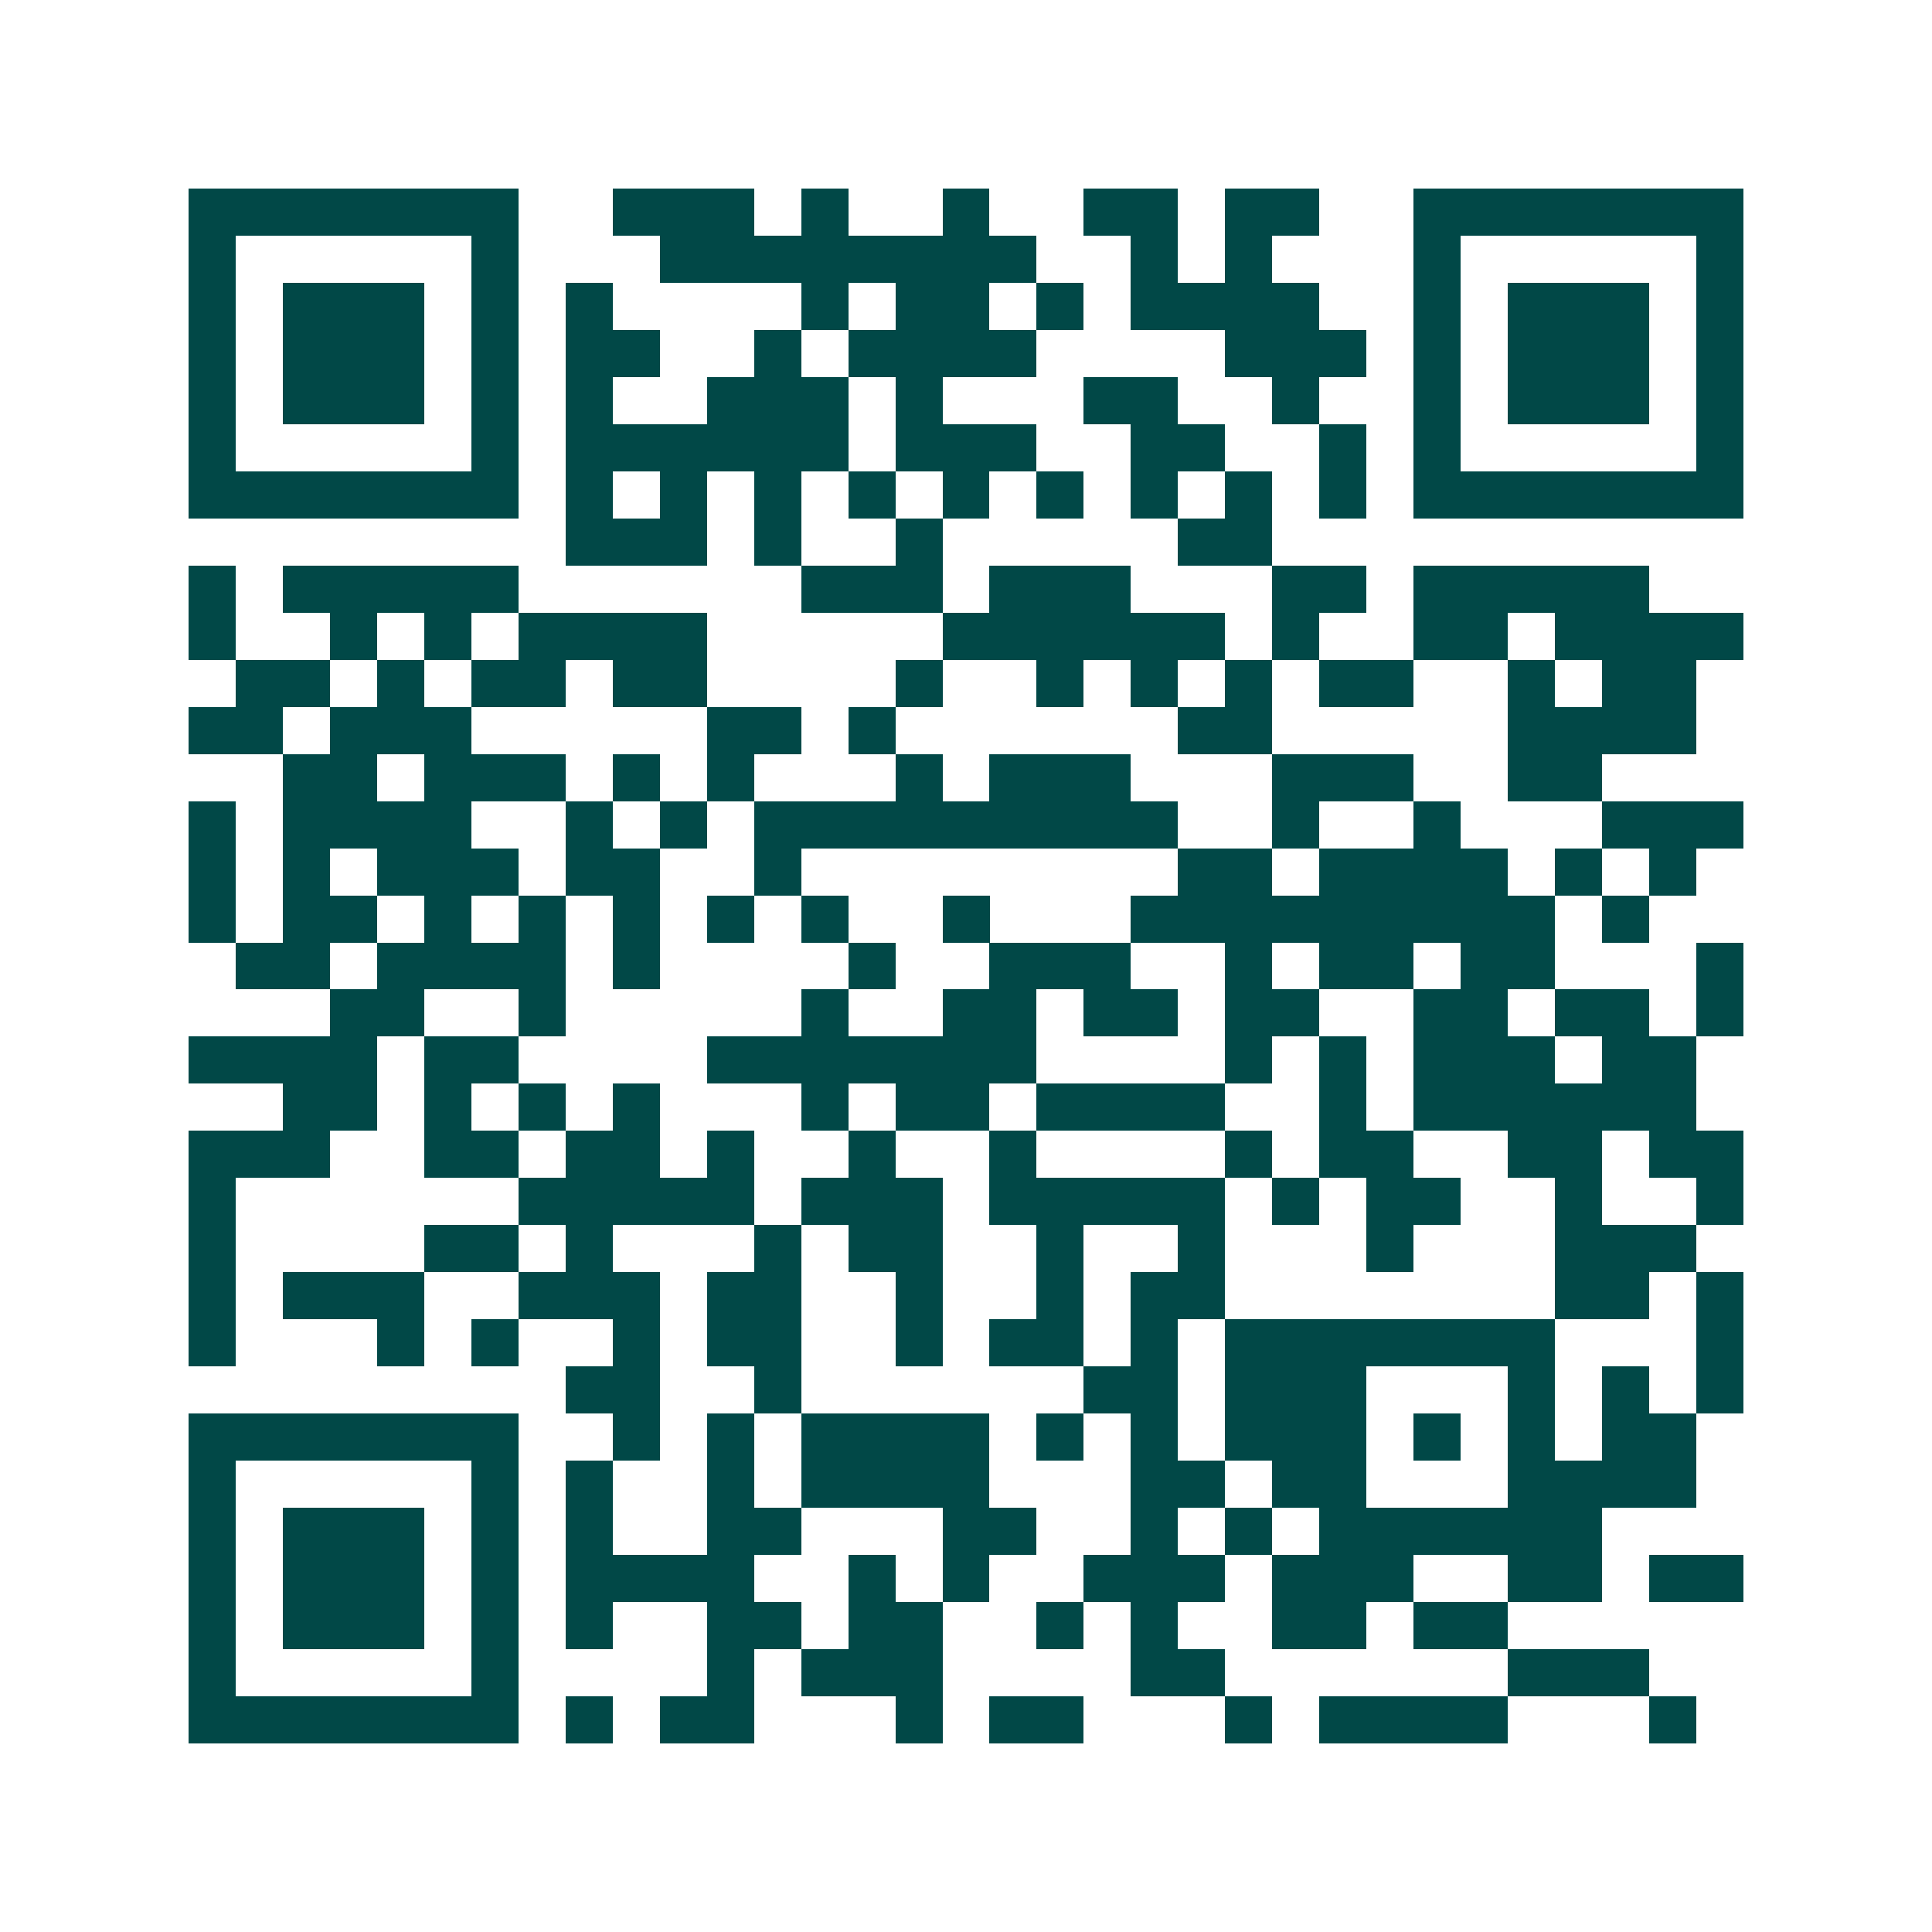 <svg xmlns="http://www.w3.org/2000/svg" width="200" height="200" viewBox="0 0 41 41" shape-rendering="crispEdges"><path fill="#ffffff" d="M0 0h41v41H0z"/><path stroke="#014847" d="M4 4.5h7m2 0h3m1 0h1m2 0h1m2 0h2m1 0h2m2 0h7M4 5.5h1m5 0h1m3 0h8m2 0h1m1 0h1m3 0h1m5 0h1M4 6.5h1m1 0h3m1 0h1m1 0h1m4 0h1m1 0h2m1 0h1m1 0h4m2 0h1m1 0h3m1 0h1M4 7.5h1m1 0h3m1 0h1m1 0h2m2 0h1m1 0h4m4 0h3m1 0h1m1 0h3m1 0h1M4 8.5h1m1 0h3m1 0h1m1 0h1m2 0h3m1 0h1m3 0h2m2 0h1m2 0h1m1 0h3m1 0h1M4 9.5h1m5 0h1m1 0h6m1 0h3m2 0h2m2 0h1m1 0h1m5 0h1M4 10.5h7m1 0h1m1 0h1m1 0h1m1 0h1m1 0h1m1 0h1m1 0h1m1 0h1m1 0h1m1 0h7M12 11.5h3m1 0h1m2 0h1m5 0h2M4 12.5h1m1 0h5m6 0h3m1 0h3m3 0h2m1 0h5M4 13.5h1m2 0h1m1 0h1m1 0h4m5 0h6m1 0h1m2 0h2m1 0h4M5 14.5h2m1 0h1m1 0h2m1 0h2m4 0h1m2 0h1m1 0h1m1 0h1m1 0h2m2 0h1m1 0h2M4 15.5h2m1 0h3m5 0h2m1 0h1m6 0h2m5 0h4M6 16.5h2m1 0h3m1 0h1m1 0h1m3 0h1m1 0h3m3 0h3m2 0h2M4 17.5h1m1 0h4m2 0h1m1 0h1m1 0h9m2 0h1m2 0h1m3 0h3M4 18.5h1m1 0h1m1 0h3m1 0h2m2 0h1m8 0h2m1 0h4m1 0h1m1 0h1M4 19.5h1m1 0h2m1 0h1m1 0h1m1 0h1m1 0h1m1 0h1m2 0h1m3 0h9m1 0h1M5 20.5h2m1 0h4m1 0h1m4 0h1m2 0h3m2 0h1m1 0h2m1 0h2m3 0h1M7 21.5h2m2 0h1m5 0h1m2 0h2m1 0h2m1 0h2m2 0h2m1 0h2m1 0h1M4 22.5h4m1 0h2m4 0h7m4 0h1m1 0h1m1 0h3m1 0h2M6 23.5h2m1 0h1m1 0h1m1 0h1m3 0h1m1 0h2m1 0h4m2 0h1m1 0h6M4 24.5h3m2 0h2m1 0h2m1 0h1m2 0h1m2 0h1m4 0h1m1 0h2m2 0h2m1 0h2M4 25.5h1m6 0h5m1 0h3m1 0h5m1 0h1m1 0h2m2 0h1m2 0h1M4 26.5h1m4 0h2m1 0h1m3 0h1m1 0h2m2 0h1m2 0h1m3 0h1m3 0h3M4 27.5h1m1 0h3m2 0h3m1 0h2m2 0h1m2 0h1m1 0h2m7 0h2m1 0h1M4 28.5h1m3 0h1m1 0h1m2 0h1m1 0h2m2 0h1m1 0h2m1 0h1m1 0h7m3 0h1M12 29.5h2m2 0h1m6 0h2m1 0h3m3 0h1m1 0h1m1 0h1M4 30.5h7m2 0h1m1 0h1m1 0h4m1 0h1m1 0h1m1 0h3m1 0h1m1 0h1m1 0h2M4 31.5h1m5 0h1m1 0h1m2 0h1m1 0h4m3 0h2m1 0h2m3 0h4M4 32.5h1m1 0h3m1 0h1m1 0h1m2 0h2m3 0h2m2 0h1m1 0h1m1 0h6M4 33.5h1m1 0h3m1 0h1m1 0h4m2 0h1m1 0h1m2 0h3m1 0h3m2 0h2m1 0h2M4 34.5h1m1 0h3m1 0h1m1 0h1m2 0h2m1 0h2m2 0h1m1 0h1m2 0h2m1 0h2M4 35.5h1m5 0h1m4 0h1m1 0h3m4 0h2m6 0h3M4 36.5h7m1 0h1m1 0h2m3 0h1m1 0h2m3 0h1m1 0h4m3 0h1"/></svg>
